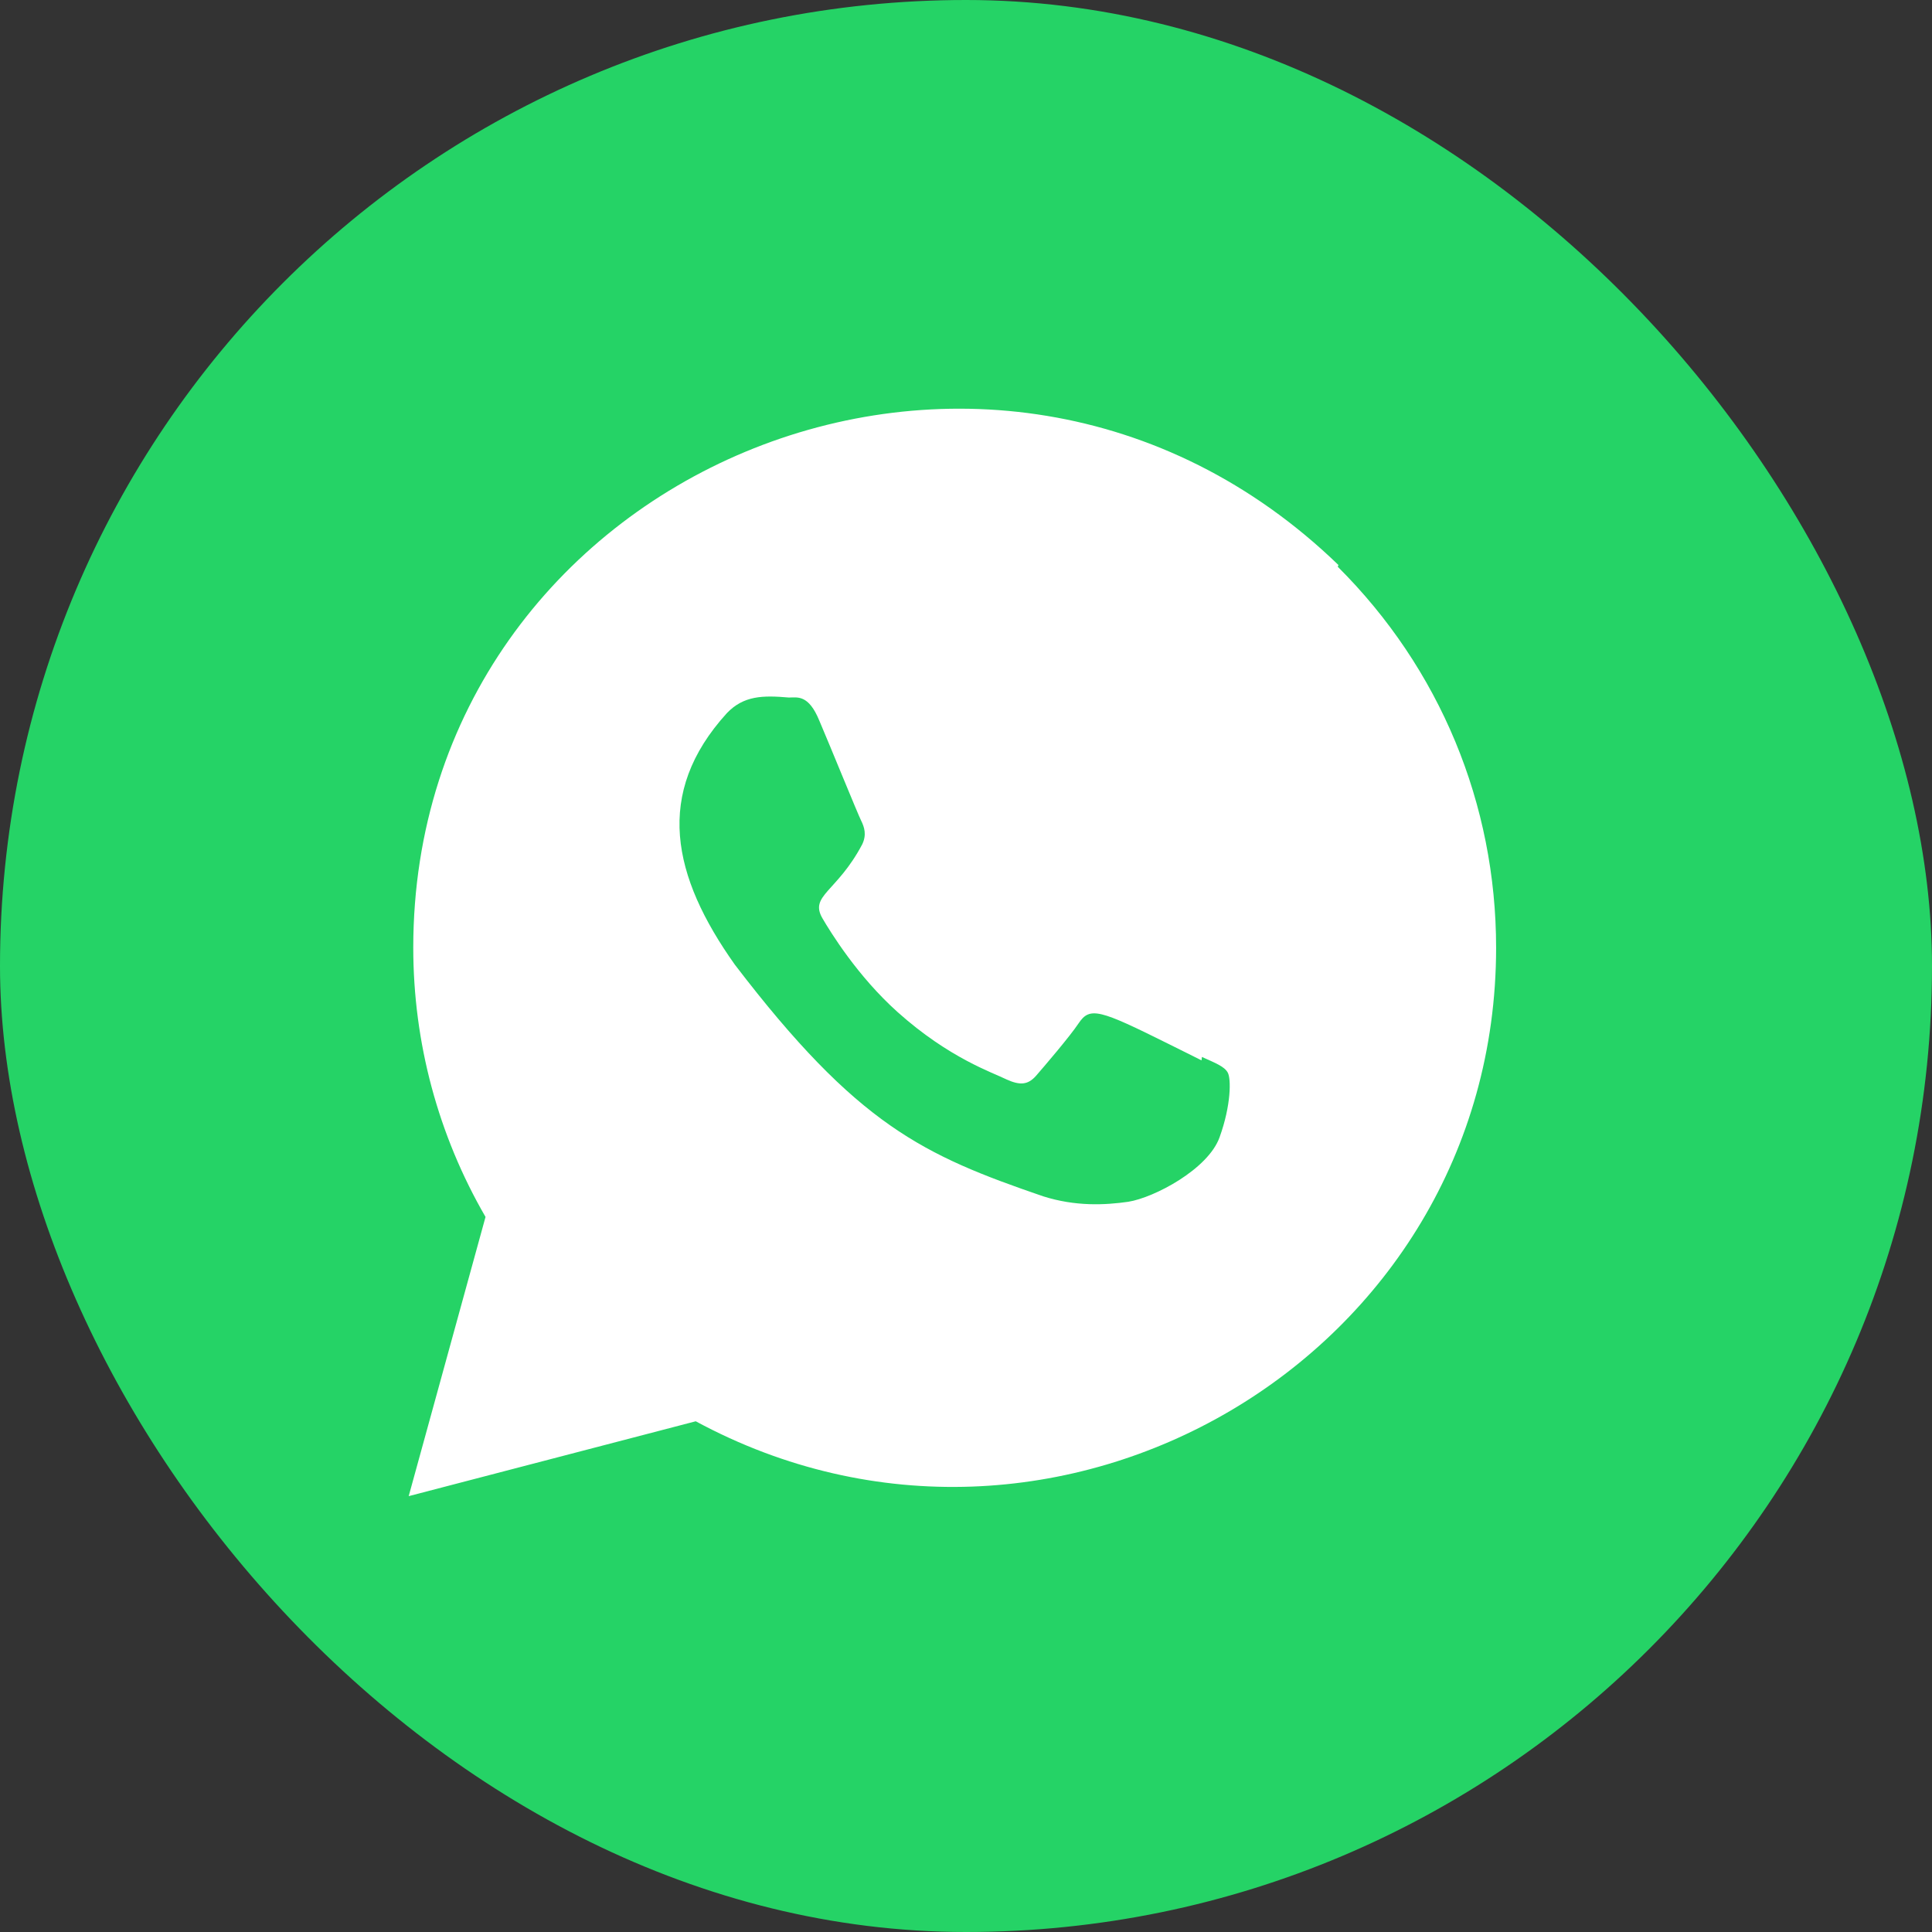 <?xml version="1.0" encoding="UTF-8"?> <svg xmlns="http://www.w3.org/2000/svg" xmlns:xlink="http://www.w3.org/1999/xlink" width="52px" height="52px" viewBox="0 0 52 52" version="1.1"><rect x="0" y="0" width="52" height="52" fill="#333333" stroke="none"/><title>whatsapp</title><g id="Page-1" stroke="none" stroke-width="1" fill="none" fill-rule="evenodd"><g id="Medium-Copy" transform="translate(-1005, -102)"><g id="whatsapp" transform="translate(1005, 102)"><rect id="Rectangle-Copy-14" fill="#25D366" x="0" y="0" width="52" height="52" rx="26"></rect><path d="M11.123,25.504 C11.129,12.716 26.648,6.142 36.024,15.207 L36.006,15.254 C38.756,17.993 40.268,21.638 40.268,25.512 C40.263,36.547 28.366,43.462 18.726,38.254 L11,40.269 L13.068,32.754 C11.793,30.553 11.123,28.06 11.123,25.504 Z M19.565,19.193 C17.596,21.357 18.093,23.588 19.777,25.962 C23.087,30.293 24.85,31.091 28.074,32.198 C28.945,32.475 29.739,32.436 30.367,32.346 C31.067,32.235 32.522,31.466 32.826,30.607 C33.137,29.747 33.137,29.033 33.045,28.869 C32.955,28.704 32.716,28.613 32.35,28.448 L32.339,28.54 L32.102,28.421 L31.465,28.104 C29.588,27.17 29.335,27.088 29.03,27.544 C28.79,27.904 28.09,28.72 27.879,28.962 C27.666,29.199 27.454,29.218 27.091,29.053 C26.726,28.87 25.551,28.486 24.161,27.242 C23.078,26.272 22.351,25.083 22.137,24.718 C21.779,24.101 22.527,24.013 23.207,22.725 C23.329,22.469 23.267,22.268 23.177,22.086 C23.085,21.903 22.357,20.11 22.052,19.396 C21.76,18.683 21.459,18.774 21.233,18.774 C20.53,18.713 20.017,18.722 19.565,19.193 Z" id="Shape" fill="#FFFFFF" fill-rule="nonzero"></path></g></g></g></svg> 